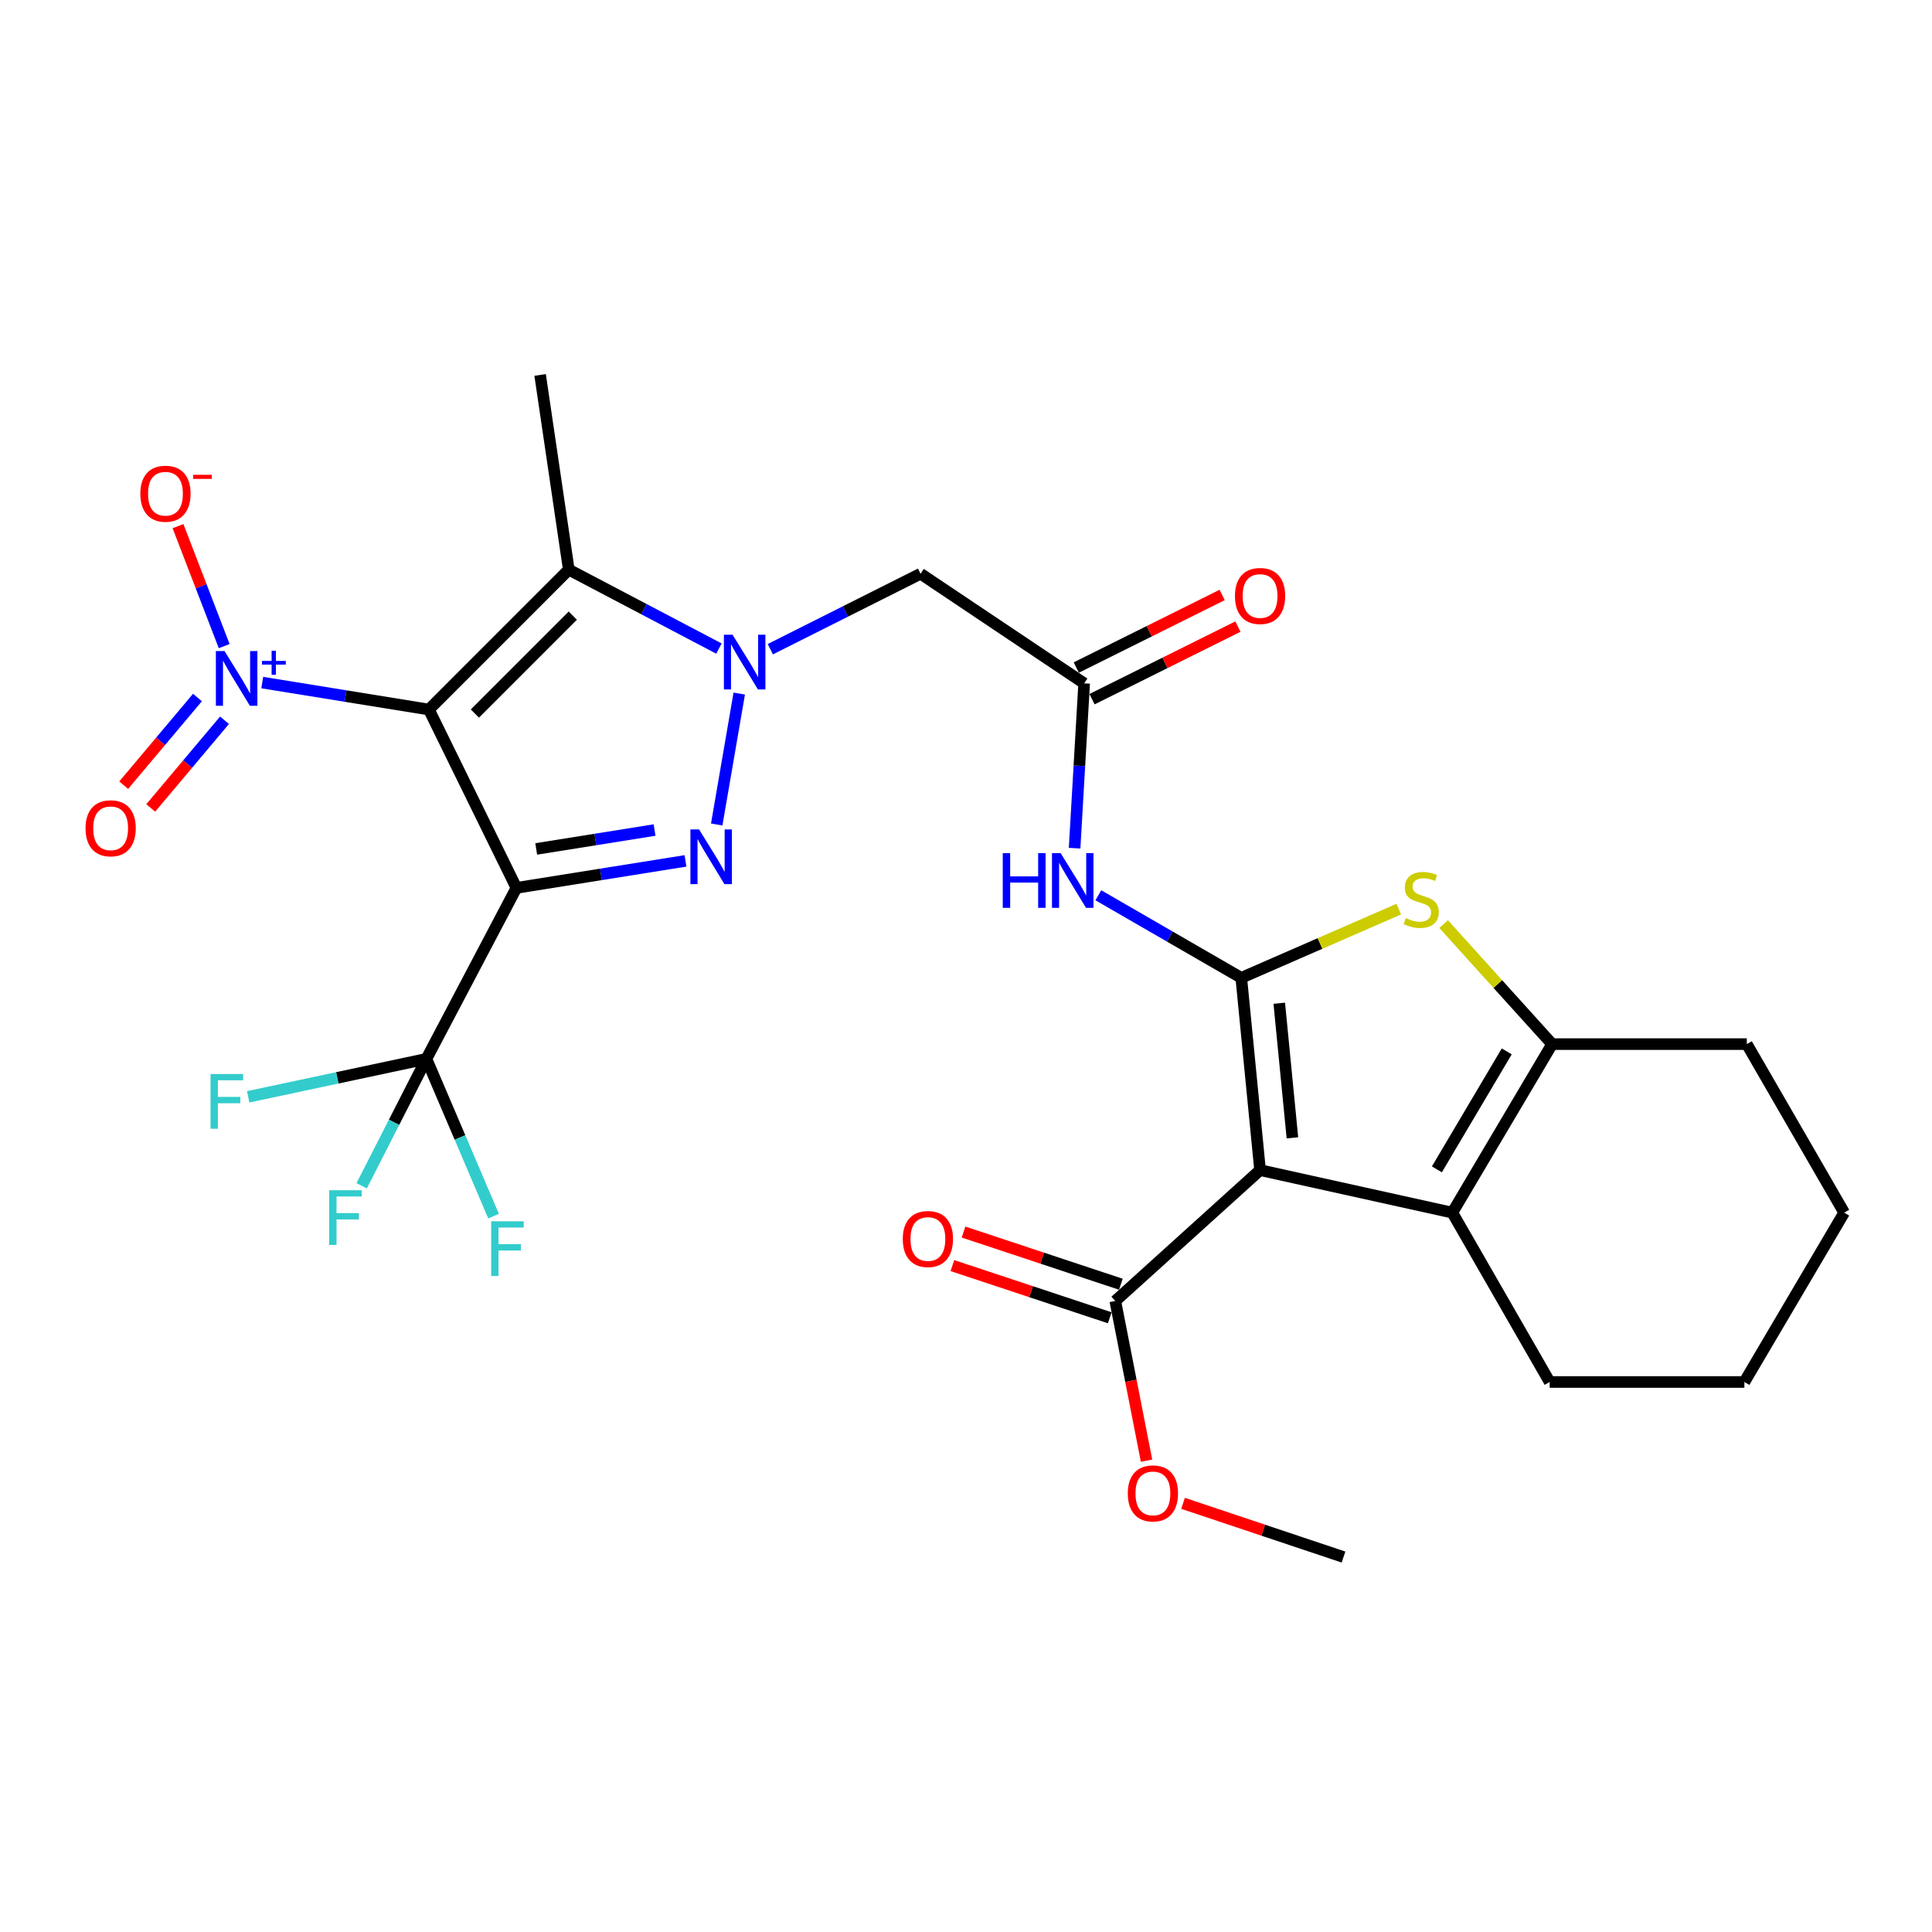 <?xml version='1.0' encoding='iso-8859-1'?>
<svg version='1.1' baseProfile='full'
              xmlns='http://www.w3.org/2000/svg'
                      xmlns:rdkit='http://www.rdkit.org/xml'
                      xmlns:xlink='http://www.w3.org/1999/xlink'
                  xml:space='preserve'
width='1000px' height='1000px' viewBox='0 0 1000 1000'>
<!-- END OF HEADER -->
<rect style='opacity:1.0;fill:#FFFFFF;stroke:none' width='1000' height='1000' x='0' y='0'> </rect>
<path class='bond-0' d='M 267.302,459.567 L 222.001,367.258' style='fill:none;fill-rule:evenodd;stroke:#000000;stroke-width:6px;stroke-linecap:butt;stroke-linejoin:miter;stroke-opacity:1' />
<path class='bond-1' d='M 267.302,459.567 L 311.053,452.58' style='fill:none;fill-rule:evenodd;stroke:#000000;stroke-width:6px;stroke-linecap:butt;stroke-linejoin:miter;stroke-opacity:1' />
<path class='bond-1' d='M 311.053,452.58 L 354.804,445.593' style='fill:none;fill-rule:evenodd;stroke:#0000FF;stroke-width:6px;stroke-linecap:butt;stroke-linejoin:miter;stroke-opacity:1' />
<path class='bond-1' d='M 277.543,439.409 L 308.169,434.518' style='fill:none;fill-rule:evenodd;stroke:#000000;stroke-width:6px;stroke-linecap:butt;stroke-linejoin:miter;stroke-opacity:1' />
<path class='bond-1' d='M 308.169,434.518 L 338.794,429.627' style='fill:none;fill-rule:evenodd;stroke:#0000FF;stroke-width:6px;stroke-linecap:butt;stroke-linejoin:miter;stroke-opacity:1' />
<path class='bond-9' d='M 267.302,459.567 L 220.711,548.065' style='fill:none;fill-rule:evenodd;stroke:#000000;stroke-width:6px;stroke-linecap:butt;stroke-linejoin:miter;stroke-opacity:1' />
<path class='bond-5' d='M 222.001,367.258 L 294.403,294.846' style='fill:none;fill-rule:evenodd;stroke:#000000;stroke-width:6px;stroke-linecap:butt;stroke-linejoin:miter;stroke-opacity:1' />
<path class='bond-5' d='M 245.796,369.329 L 296.478,318.641' style='fill:none;fill-rule:evenodd;stroke:#000000;stroke-width:6px;stroke-linecap:butt;stroke-linejoin:miter;stroke-opacity:1' />
<path class='bond-6' d='M 222.001,367.258 L 178.87,360.278' style='fill:none;fill-rule:evenodd;stroke:#000000;stroke-width:6px;stroke-linecap:butt;stroke-linejoin:miter;stroke-opacity:1' />
<path class='bond-6' d='M 178.87,360.278 L 135.739,353.298' style='fill:none;fill-rule:evenodd;stroke:#0000FF;stroke-width:6px;stroke-linecap:butt;stroke-linejoin:miter;stroke-opacity:1' />
<path class='bond-2' d='M 370.971,426.754 L 382.629,358.99' style='fill:none;fill-rule:evenodd;stroke:#0000FF;stroke-width:6px;stroke-linecap:butt;stroke-linejoin:miter;stroke-opacity:1' />
<path class='bond-12' d='M 398.719,336.023 L 437.599,316.491' style='fill:none;fill-rule:evenodd;stroke:#0000FF;stroke-width:6px;stroke-linecap:butt;stroke-linejoin:miter;stroke-opacity:1' />
<path class='bond-12' d='M 437.599,316.491 L 476.48,296.96' style='fill:none;fill-rule:evenodd;stroke:#000000;stroke-width:6px;stroke-linecap:butt;stroke-linejoin:miter;stroke-opacity:1' />
<path class='bond-29' d='M 372.12,335.7 L 333.262,315.273' style='fill:none;fill-rule:evenodd;stroke:#0000FF;stroke-width:6px;stroke-linecap:butt;stroke-linejoin:miter;stroke-opacity:1' />
<path class='bond-29' d='M 333.262,315.273 L 294.403,294.846' style='fill:none;fill-rule:evenodd;stroke:#000000;stroke-width:6px;stroke-linecap:butt;stroke-linejoin:miter;stroke-opacity:1' />
<path class='bond-3' d='M 642.481,506.127 L 605.491,484.761' style='fill:none;fill-rule:evenodd;stroke:#000000;stroke-width:6px;stroke-linecap:butt;stroke-linejoin:miter;stroke-opacity:1' />
<path class='bond-3' d='M 605.491,484.761 L 568.502,463.394' style='fill:none;fill-rule:evenodd;stroke:#0000FF;stroke-width:6px;stroke-linecap:butt;stroke-linejoin:miter;stroke-opacity:1' />
<path class='bond-4' d='M 642.481,506.127 L 652.206,605.651' style='fill:none;fill-rule:evenodd;stroke:#000000;stroke-width:6px;stroke-linecap:butt;stroke-linejoin:miter;stroke-opacity:1' />
<path class='bond-4' d='M 662.144,519.277 L 668.951,588.944' style='fill:none;fill-rule:evenodd;stroke:#000000;stroke-width:6px;stroke-linecap:butt;stroke-linejoin:miter;stroke-opacity:1' />
<path class='bond-7' d='M 642.481,506.127 L 683.241,488.34' style='fill:none;fill-rule:evenodd;stroke:#000000;stroke-width:6px;stroke-linecap:butt;stroke-linejoin:miter;stroke-opacity:1' />
<path class='bond-7' d='M 683.241,488.34 L 724.002,470.552' style='fill:none;fill-rule:evenodd;stroke:#CCCC00;stroke-width:6px;stroke-linecap:butt;stroke-linejoin:miter;stroke-opacity:1' />
<path class='bond-8' d='M 652.206,605.651 L 751.719,627.661' style='fill:none;fill-rule:evenodd;stroke:#000000;stroke-width:6px;stroke-linecap:butt;stroke-linejoin:miter;stroke-opacity:1' />
<path class='bond-14' d='M 652.206,605.651 L 577.273,673.399' style='fill:none;fill-rule:evenodd;stroke:#000000;stroke-width:6px;stroke-linecap:butt;stroke-linejoin:miter;stroke-opacity:1' />
<path class='bond-22' d='M 294.403,294.846 L 279.567,194.073' style='fill:none;fill-rule:evenodd;stroke:#000000;stroke-width:6px;stroke-linecap:butt;stroke-linejoin:miter;stroke-opacity:1' />
<path class='bond-15' d='M 116.041,334.429 L 104.089,303.382' style='fill:none;fill-rule:evenodd;stroke:#0000FF;stroke-width:6px;stroke-linecap:butt;stroke-linejoin:miter;stroke-opacity:1' />
<path class='bond-15' d='M 104.089,303.382 L 92.138,272.335' style='fill:none;fill-rule:evenodd;stroke:#FF0000;stroke-width:6px;stroke-linecap:butt;stroke-linejoin:miter;stroke-opacity:1' />
<path class='bond-16' d='M 102.209,361.033 L 83.115,383.721' style='fill:none;fill-rule:evenodd;stroke:#0000FF;stroke-width:6px;stroke-linecap:butt;stroke-linejoin:miter;stroke-opacity:1' />
<path class='bond-16' d='M 83.115,383.721 L 64.022,406.409' style='fill:none;fill-rule:evenodd;stroke:#FF0000;stroke-width:6px;stroke-linecap:butt;stroke-linejoin:miter;stroke-opacity:1' />
<path class='bond-16' d='M 116.204,372.811 L 97.11,395.499' style='fill:none;fill-rule:evenodd;stroke:#0000FF;stroke-width:6px;stroke-linecap:butt;stroke-linejoin:miter;stroke-opacity:1' />
<path class='bond-16' d='M 97.11,395.499 L 78.016,418.187' style='fill:none;fill-rule:evenodd;stroke:#FF0000;stroke-width:6px;stroke-linecap:butt;stroke-linejoin:miter;stroke-opacity:1' />
<path class='bond-10' d='M 747.228,478.321 L 775.299,509.377' style='fill:none;fill-rule:evenodd;stroke:#CCCC00;stroke-width:6px;stroke-linecap:butt;stroke-linejoin:miter;stroke-opacity:1' />
<path class='bond-10' d='M 775.299,509.377 L 803.37,540.433' style='fill:none;fill-rule:evenodd;stroke:#000000;stroke-width:6px;stroke-linecap:butt;stroke-linejoin:miter;stroke-opacity:1' />
<path class='bond-24' d='M 751.719,627.661 L 802.11,715.315' style='fill:none;fill-rule:evenodd;stroke:#000000;stroke-width:6px;stroke-linecap:butt;stroke-linejoin:miter;stroke-opacity:1' />
<path class='bond-30' d='M 751.719,627.661 L 803.37,540.433' style='fill:none;fill-rule:evenodd;stroke:#000000;stroke-width:6px;stroke-linecap:butt;stroke-linejoin:miter;stroke-opacity:1' />
<path class='bond-30' d='M 743.728,605.257 L 779.884,544.198' style='fill:none;fill-rule:evenodd;stroke:#000000;stroke-width:6px;stroke-linecap:butt;stroke-linejoin:miter;stroke-opacity:1' />
<path class='bond-19' d='M 220.711,548.065 L 203.957,580.91' style='fill:none;fill-rule:evenodd;stroke:#000000;stroke-width:6px;stroke-linecap:butt;stroke-linejoin:miter;stroke-opacity:1' />
<path class='bond-19' d='M 203.957,580.91 L 187.203,613.756' style='fill:none;fill-rule:evenodd;stroke:#33CCCC;stroke-width:6px;stroke-linecap:butt;stroke-linejoin:miter;stroke-opacity:1' />
<path class='bond-20' d='M 220.711,548.065 L 174.585,557.892' style='fill:none;fill-rule:evenodd;stroke:#000000;stroke-width:6px;stroke-linecap:butt;stroke-linejoin:miter;stroke-opacity:1' />
<path class='bond-20' d='M 174.585,557.892 L 128.458,567.718' style='fill:none;fill-rule:evenodd;stroke:#33CCCC;stroke-width:6px;stroke-linecap:butt;stroke-linejoin:miter;stroke-opacity:1' />
<path class='bond-21' d='M 220.711,548.065 L 238.087,588.766' style='fill:none;fill-rule:evenodd;stroke:#000000;stroke-width:6px;stroke-linecap:butt;stroke-linejoin:miter;stroke-opacity:1' />
<path class='bond-21' d='M 238.087,588.766 L 255.463,629.467' style='fill:none;fill-rule:evenodd;stroke:#33CCCC;stroke-width:6px;stroke-linecap:butt;stroke-linejoin:miter;stroke-opacity:1' />
<path class='bond-25' d='M 803.37,540.433 L 904.144,540.433' style='fill:none;fill-rule:evenodd;stroke:#000000;stroke-width:6px;stroke-linecap:butt;stroke-linejoin:miter;stroke-opacity:1' />
<path class='bond-11' d='M 556.212,439.021 L 558.684,396.362' style='fill:none;fill-rule:evenodd;stroke:#0000FF;stroke-width:6px;stroke-linecap:butt;stroke-linejoin:miter;stroke-opacity:1' />
<path class='bond-11' d='M 558.684,396.362 L 561.157,353.703' style='fill:none;fill-rule:evenodd;stroke:#000000;stroke-width:6px;stroke-linecap:butt;stroke-linejoin:miter;stroke-opacity:1' />
<path class='bond-13' d='M 476.48,296.96 L 561.157,353.703' style='fill:none;fill-rule:evenodd;stroke:#000000;stroke-width:6px;stroke-linecap:butt;stroke-linejoin:miter;stroke-opacity:1' />
<path class='bond-18' d='M 565.231,361.891 L 602.984,343.107' style='fill:none;fill-rule:evenodd;stroke:#000000;stroke-width:6px;stroke-linecap:butt;stroke-linejoin:miter;stroke-opacity:1' />
<path class='bond-18' d='M 602.984,343.107 L 640.737,324.323' style='fill:none;fill-rule:evenodd;stroke:#FF0000;stroke-width:6px;stroke-linecap:butt;stroke-linejoin:miter;stroke-opacity:1' />
<path class='bond-18' d='M 557.083,345.515 L 594.836,326.731' style='fill:none;fill-rule:evenodd;stroke:#000000;stroke-width:6px;stroke-linecap:butt;stroke-linejoin:miter;stroke-opacity:1' />
<path class='bond-18' d='M 594.836,326.731 L 632.589,307.947' style='fill:none;fill-rule:evenodd;stroke:#FF0000;stroke-width:6px;stroke-linecap:butt;stroke-linejoin:miter;stroke-opacity:1' />
<path class='bond-17' d='M 580.153,664.718 L 539.434,651.212' style='fill:none;fill-rule:evenodd;stroke:#000000;stroke-width:6px;stroke-linecap:butt;stroke-linejoin:miter;stroke-opacity:1' />
<path class='bond-17' d='M 539.434,651.212 L 498.714,637.706' style='fill:none;fill-rule:evenodd;stroke:#FF0000;stroke-width:6px;stroke-linecap:butt;stroke-linejoin:miter;stroke-opacity:1' />
<path class='bond-17' d='M 574.394,682.079 L 533.675,668.573' style='fill:none;fill-rule:evenodd;stroke:#000000;stroke-width:6px;stroke-linecap:butt;stroke-linejoin:miter;stroke-opacity:1' />
<path class='bond-17' d='M 533.675,668.573 L 492.956,655.067' style='fill:none;fill-rule:evenodd;stroke:#FF0000;stroke-width:6px;stroke-linecap:butt;stroke-linejoin:miter;stroke-opacity:1' />
<path class='bond-23' d='M 577.273,673.399 L 585.359,714.723' style='fill:none;fill-rule:evenodd;stroke:#000000;stroke-width:6px;stroke-linecap:butt;stroke-linejoin:miter;stroke-opacity:1' />
<path class='bond-23' d='M 585.359,714.723 L 593.445,756.047' style='fill:none;fill-rule:evenodd;stroke:#FF0000;stroke-width:6px;stroke-linecap:butt;stroke-linejoin:miter;stroke-opacity:1' />
<path class='bond-26' d='M 612.344,778.124 L 653.868,792.026' style='fill:none;fill-rule:evenodd;stroke:#FF0000;stroke-width:6px;stroke-linecap:butt;stroke-linejoin:miter;stroke-opacity:1' />
<path class='bond-26' d='M 653.868,792.026 L 695.393,805.927' style='fill:none;fill-rule:evenodd;stroke:#000000;stroke-width:6px;stroke-linecap:butt;stroke-linejoin:miter;stroke-opacity:1' />
<path class='bond-27' d='M 802.11,715.315 L 902.884,715.315' style='fill:none;fill-rule:evenodd;stroke:#000000;stroke-width:6px;stroke-linecap:butt;stroke-linejoin:miter;stroke-opacity:1' />
<path class='bond-28' d='M 904.144,540.433 L 954.545,627.661' style='fill:none;fill-rule:evenodd;stroke:#000000;stroke-width:6px;stroke-linecap:butt;stroke-linejoin:miter;stroke-opacity:1' />
<path class='bond-31' d='M 902.884,715.315 L 954.545,627.661' style='fill:none;fill-rule:evenodd;stroke:#000000;stroke-width:6px;stroke-linecap:butt;stroke-linejoin:miter;stroke-opacity:1' />
<path  class='atom-2' d='M 361.836 429.311
L 371.116 444.311
Q 372.036 445.791, 373.516 448.471
Q 374.996 451.151, 375.076 451.311
L 375.076 429.311
L 378.836 429.311
L 378.836 457.631
L 374.956 457.631
L 364.996 441.231
Q 363.836 439.311, 362.596 437.111
Q 361.396 434.911, 361.036 434.231
L 361.036 457.631
L 357.356 457.631
L 357.356 429.311
L 361.836 429.311
' fill='#0000FF'/>
<path  class='atom-3' d='M 379.171 328.537
L 388.451 343.537
Q 389.371 345.017, 390.851 347.697
Q 392.331 350.377, 392.411 350.537
L 392.411 328.537
L 396.171 328.537
L 396.171 356.857
L 392.291 356.857
L 382.331 340.457
Q 381.171 338.537, 379.931 336.337
Q 378.731 334.137, 378.371 333.457
L 378.371 356.857
L 374.691 356.857
L 374.691 328.537
L 379.171 328.537
' fill='#0000FF'/>
<path  class='atom-7' d='M 116.218 336.992
L 125.498 351.992
Q 126.418 353.472, 127.898 356.152
Q 129.378 358.832, 129.458 358.992
L 129.458 336.992
L 133.218 336.992
L 133.218 365.312
L 129.338 365.312
L 119.378 348.912
Q 118.218 346.992, 116.978 344.792
Q 115.778 342.592, 115.418 341.912
L 115.418 365.312
L 111.738 365.312
L 111.738 336.992
L 116.218 336.992
' fill='#0000FF'/>
<path  class='atom-7' d='M 135.594 342.097
L 140.584 342.097
L 140.584 336.843
L 142.801 336.843
L 142.801 342.097
L 147.923 342.097
L 147.923 343.998
L 142.801 343.998
L 142.801 349.278
L 140.584 349.278
L 140.584 343.998
L 135.594 343.998
L 135.594 342.097
' fill='#0000FF'/>
<path  class='atom-8' d='M 727.623 475.201
Q 727.943 475.321, 729.263 475.881
Q 730.583 476.441, 732.023 476.801
Q 733.503 477.121, 734.943 477.121
Q 737.623 477.121, 739.183 475.841
Q 740.743 474.521, 740.743 472.241
Q 740.743 470.681, 739.943 469.721
Q 739.183 468.761, 737.983 468.241
Q 736.783 467.721, 734.783 467.121
Q 732.263 466.361, 730.743 465.641
Q 729.263 464.921, 728.183 463.401
Q 727.143 461.881, 727.143 459.321
Q 727.143 455.761, 729.543 453.561
Q 731.983 451.361, 736.783 451.361
Q 740.063 451.361, 743.783 452.921
L 742.863 456.001
Q 739.463 454.601, 736.903 454.601
Q 734.143 454.601, 732.623 455.761
Q 731.103 456.881, 731.143 458.841
Q 731.143 460.361, 731.903 461.281
Q 732.703 462.201, 733.823 462.721
Q 734.983 463.241, 736.903 463.841
Q 739.463 464.641, 740.983 465.441
Q 742.503 466.241, 743.583 467.881
Q 744.703 469.481, 744.703 472.241
Q 744.703 476.161, 742.063 478.281
Q 739.463 480.361, 735.103 480.361
Q 732.583 480.361, 730.663 479.801
Q 728.783 479.281, 726.543 478.361
L 727.623 475.201
' fill='#CCCC00'/>
<path  class='atom-12' d='M 519.023 441.576
L 522.863 441.576
L 522.863 453.616
L 537.343 453.616
L 537.343 441.576
L 541.183 441.576
L 541.183 469.896
L 537.343 469.896
L 537.343 456.816
L 522.863 456.816
L 522.863 469.896
L 519.023 469.896
L 519.023 441.576
' fill='#0000FF'/>
<path  class='atom-12' d='M 548.983 441.576
L 558.263 456.576
Q 559.183 458.056, 560.663 460.736
Q 562.143 463.416, 562.223 463.576
L 562.223 441.576
L 565.983 441.576
L 565.983 469.896
L 562.103 469.896
L 552.143 453.496
Q 550.983 451.576, 549.743 449.376
Q 548.543 447.176, 548.183 446.496
L 548.183 469.896
L 544.503 469.896
L 544.503 441.576
L 548.983 441.576
' fill='#0000FF'/>
<path  class='atom-16' d='M 72.642 255.54
Q 72.642 248.74, 76.002 244.94
Q 79.362 241.14, 85.642 241.14
Q 91.922 241.14, 95.282 244.94
Q 98.642 248.74, 98.642 255.54
Q 98.642 262.42, 95.242 266.34
Q 91.842 270.22, 85.642 270.22
Q 79.402 270.22, 76.002 266.34
Q 72.642 262.46, 72.642 255.54
M 85.642 267.02
Q 89.962 267.02, 92.282 264.14
Q 94.642 261.22, 94.642 255.54
Q 94.642 249.98, 92.282 247.18
Q 89.962 244.34, 85.642 244.34
Q 81.322 244.34, 78.962 247.14
Q 76.642 249.94, 76.642 255.54
Q 76.642 261.26, 78.962 264.14
Q 81.322 267.02, 85.642 267.02
' fill='#FF0000'/>
<path  class='atom-16' d='M 99.962 245.762
L 109.651 245.762
L 109.651 247.874
L 99.962 247.874
L 99.962 245.762
' fill='#FF0000'/>
<path  class='atom-17' d='M 44.271 428.715
Q 44.271 421.915, 47.631 418.115
Q 50.991 414.315, 57.271 414.315
Q 63.551 414.315, 66.911 418.115
Q 70.271 421.915, 70.271 428.715
Q 70.271 435.595, 66.871 439.515
Q 63.471 443.395, 57.271 443.395
Q 51.031 443.395, 47.631 439.515
Q 44.271 435.635, 44.271 428.715
M 57.271 440.195
Q 61.591 440.195, 63.911 437.315
Q 66.271 434.395, 66.271 428.715
Q 66.271 423.155, 63.911 420.355
Q 61.591 417.515, 57.271 417.515
Q 52.951 417.515, 50.591 420.315
Q 48.271 423.115, 48.271 428.715
Q 48.271 434.435, 50.591 437.315
Q 52.951 440.195, 57.271 440.195
' fill='#FF0000'/>
<path  class='atom-18' d='M 467.28 641.307
Q 467.28 634.507, 470.64 630.707
Q 474 626.907, 480.28 626.907
Q 486.56 626.907, 489.92 630.707
Q 493.28 634.507, 493.28 641.307
Q 493.28 648.187, 489.88 652.107
Q 486.48 655.987, 480.28 655.987
Q 474.04 655.987, 470.64 652.107
Q 467.28 648.227, 467.28 641.307
M 480.28 652.787
Q 484.6 652.787, 486.92 649.907
Q 489.28 646.987, 489.28 641.307
Q 489.28 635.747, 486.92 632.947
Q 484.6 630.107, 480.28 630.107
Q 475.96 630.107, 473.6 632.907
Q 471.28 635.707, 471.28 641.307
Q 471.28 647.027, 473.6 649.907
Q 475.96 652.787, 480.28 652.787
' fill='#FF0000'/>
<path  class='atom-19' d='M 639.206 308.482
Q 639.206 301.682, 642.566 297.882
Q 645.926 294.082, 652.206 294.082
Q 658.486 294.082, 661.846 297.882
Q 665.206 301.682, 665.206 308.482
Q 665.206 315.362, 661.806 319.282
Q 658.406 323.162, 652.206 323.162
Q 645.966 323.162, 642.566 319.282
Q 639.206 315.402, 639.206 308.482
M 652.206 319.962
Q 656.526 319.962, 658.846 317.082
Q 661.206 314.162, 661.206 308.482
Q 661.206 302.922, 658.846 300.122
Q 656.526 297.282, 652.206 297.282
Q 647.886 297.282, 645.526 300.082
Q 643.206 302.882, 643.206 308.482
Q 643.206 314.202, 645.526 317.082
Q 647.886 319.962, 652.206 319.962
' fill='#FF0000'/>
<path  class='atom-20' d='M 170.384 616.062
L 187.224 616.062
L 187.224 619.302
L 174.184 619.302
L 174.184 627.902
L 185.784 627.902
L 185.784 631.182
L 174.184 631.182
L 174.184 644.382
L 170.384 644.382
L 170.384 616.062
' fill='#33CCCC'/>
<path  class='atom-21' d='M 108.977 555.915
L 125.817 555.915
L 125.817 559.155
L 112.777 559.155
L 112.777 567.755
L 124.377 567.755
L 124.377 571.035
L 112.777 571.035
L 112.777 584.235
L 108.977 584.235
L 108.977 555.915
' fill='#33CCCC'/>
<path  class='atom-22' d='M 254.228 632.137
L 271.068 632.137
L 271.068 635.377
L 258.028 635.377
L 258.028 643.977
L 269.628 643.977
L 269.628 647.257
L 258.028 647.257
L 258.028 660.457
L 254.228 660.457
L 254.228 632.137
' fill='#33CCCC'/>
<path  class='atom-24' d='M 583.743 772.982
Q 583.743 766.182, 587.103 762.382
Q 590.463 758.582, 596.743 758.582
Q 603.023 758.582, 606.383 762.382
Q 609.743 766.182, 609.743 772.982
Q 609.743 779.862, 606.343 783.782
Q 602.943 787.662, 596.743 787.662
Q 590.503 787.662, 587.103 783.782
Q 583.743 779.902, 583.743 772.982
M 596.743 784.462
Q 601.063 784.462, 603.383 781.582
Q 605.743 778.662, 605.743 772.982
Q 605.743 767.422, 603.383 764.622
Q 601.063 761.782, 596.743 761.782
Q 592.423 761.782, 590.063 764.582
Q 587.743 767.382, 587.743 772.982
Q 587.743 778.702, 590.063 781.582
Q 592.423 784.462, 596.743 784.462
' fill='#FF0000'/>
</svg>

